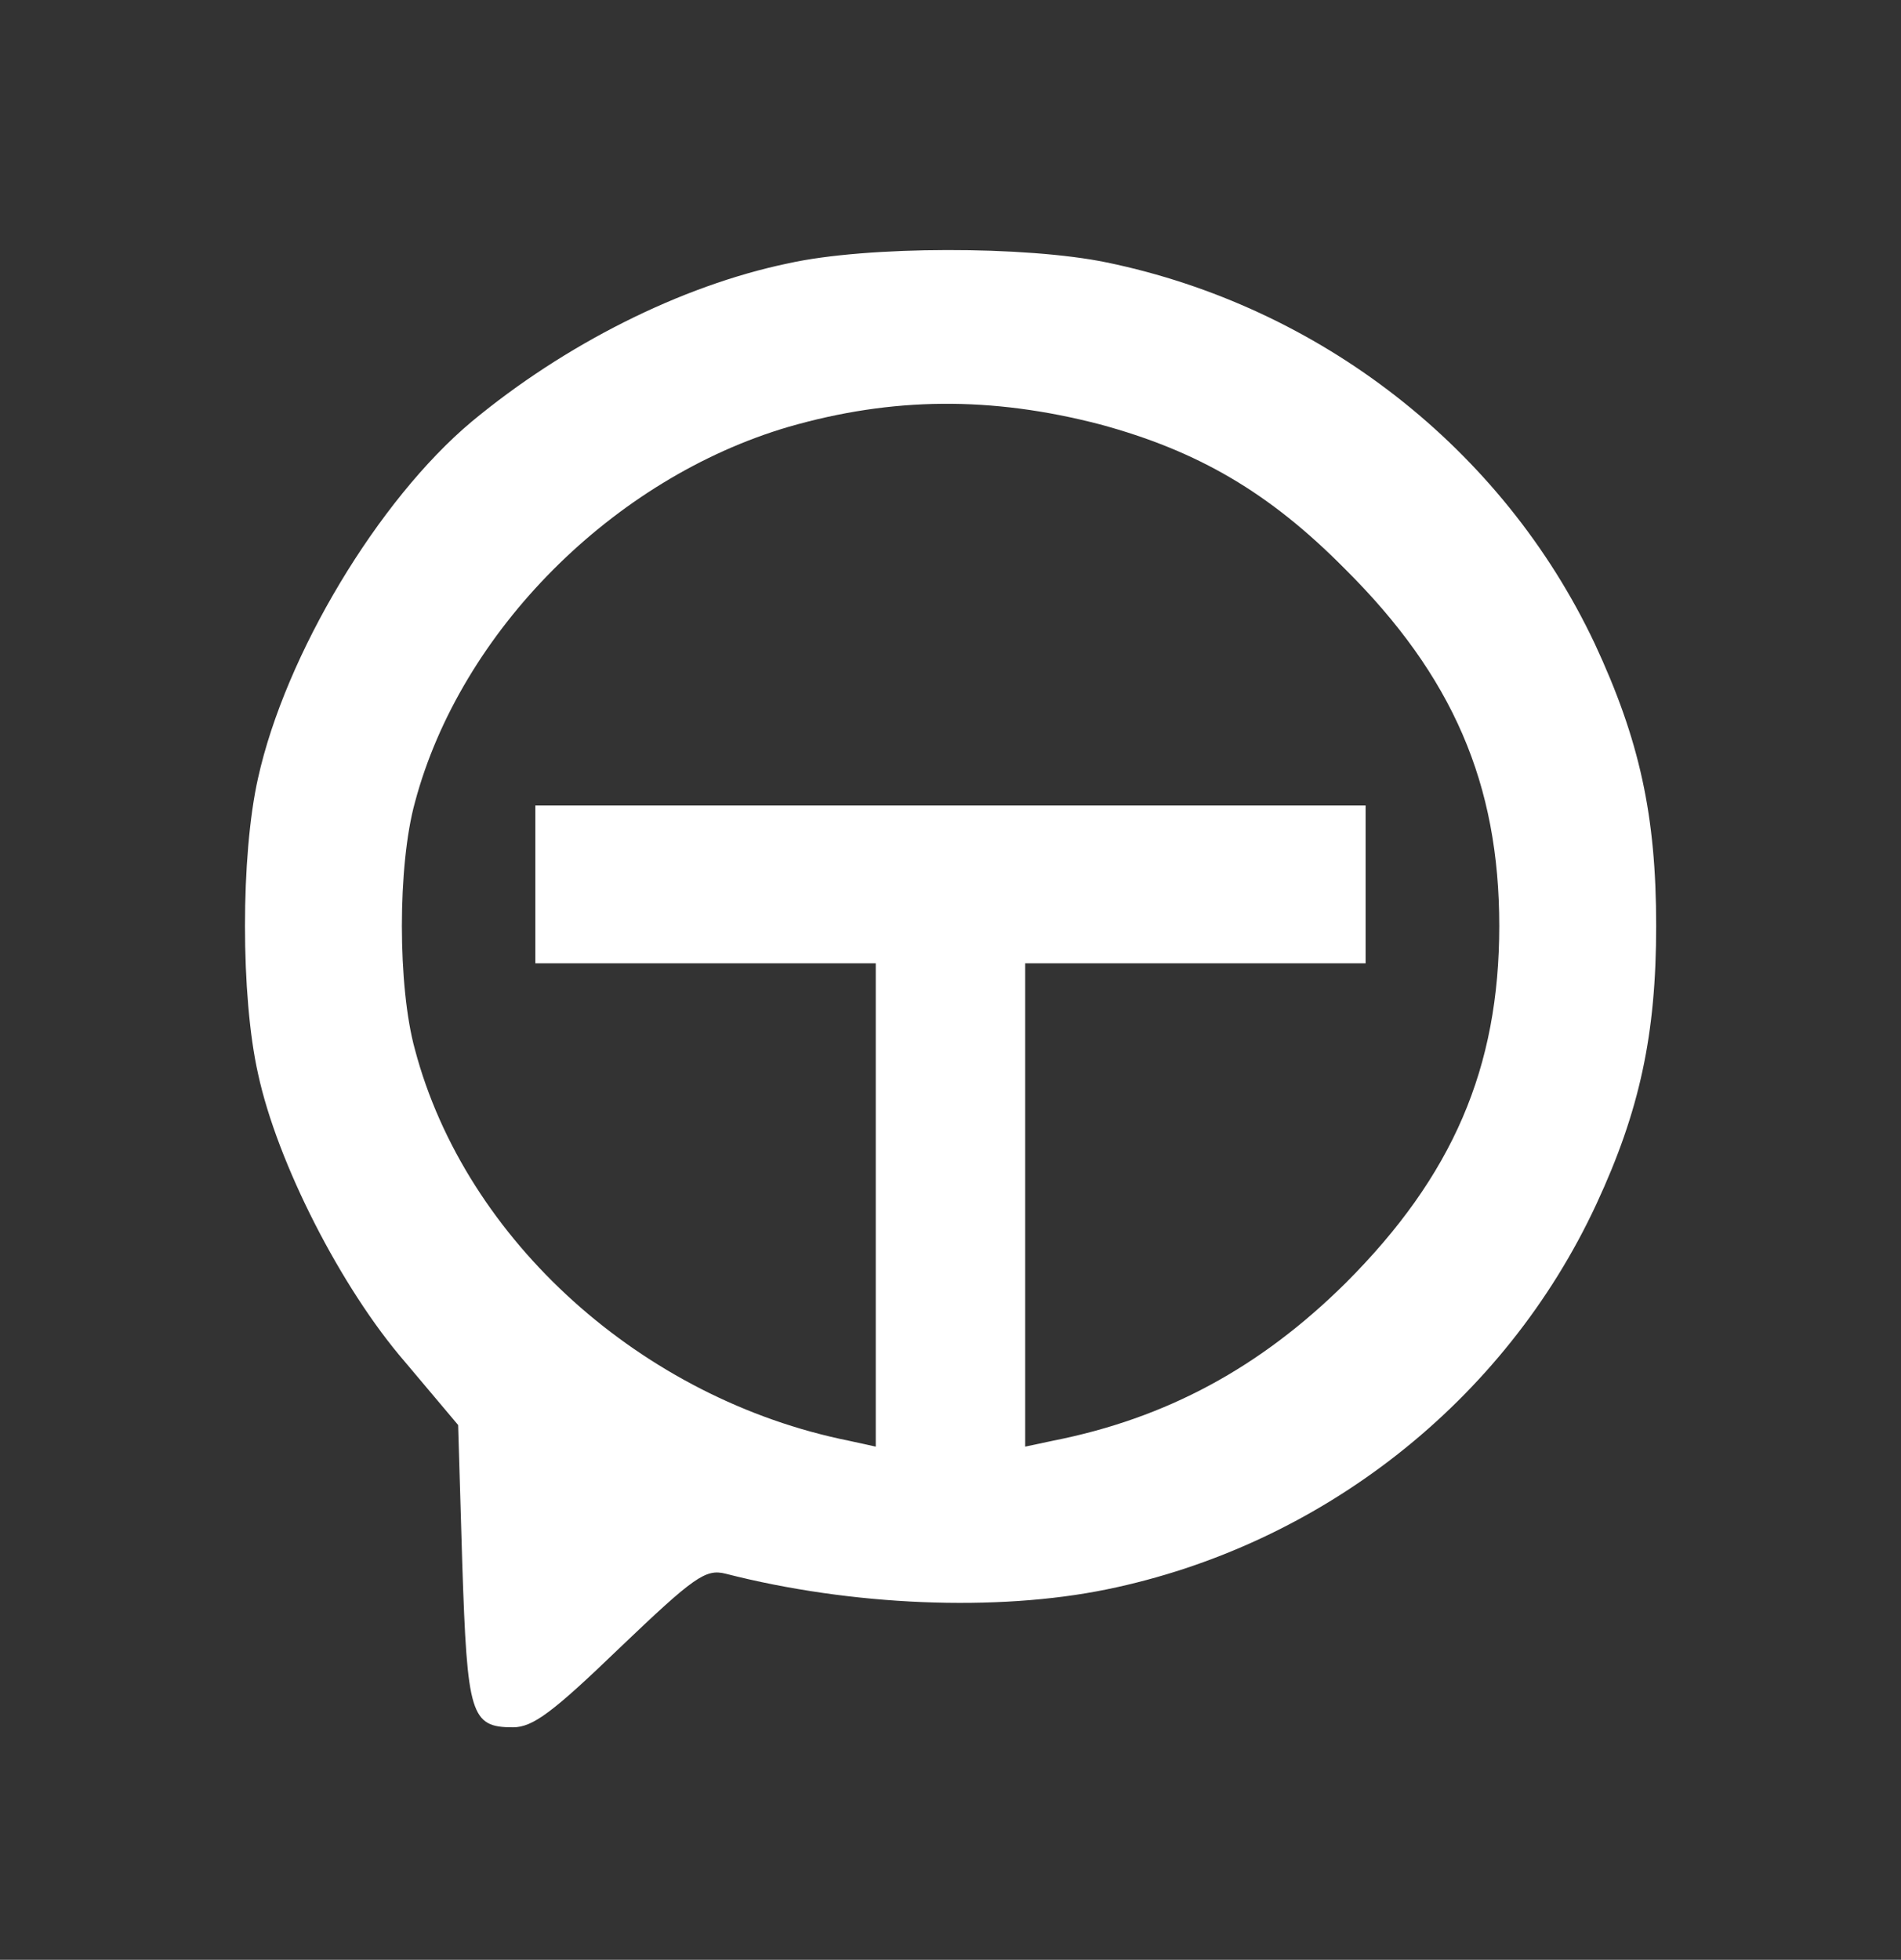 <svg xmlns="http://www.w3.org/2000/svg" xmlns:xlink="http://www.w3.org/1999/xlink" width="228" zoomAndPan="magnify" viewBox="0 0 171 176.25" height="235" preserveAspectRatio="xMidYMid meet" version="1.2"><rect x="0" y="0" width="171" height="176.25" fill="#333333" stroke="none"/><g id="45ea2abf48"><path style=" stroke:none;fill-rule:nonzero;fill:#ffffff;fill-opacity:1;" d="M 70.934 23.676 C 61.227 25.691 50.77 30.992 42.406 37.938 C 34.039 44.957 25.676 58.848 23.211 69.977 C 21.645 76.922 21.645 89.617 23.211 96.562 C 24.93 104.555 30.68 115.832 36.43 122.48 L 41.211 128.156 L 41.582 140.625 C 42.031 154.219 42.332 155.34 46.141 155.34 C 47.934 155.34 49.723 153.996 55.773 148.168 C 62.422 141.82 63.465 141.074 65.258 141.523 C 76.609 144.434 89.68 144.957 99.535 142.941 C 118.879 138.984 135.383 125.988 143.598 108.289 C 147.484 99.926 148.977 93.055 148.977 83.27 C 148.977 73.34 147.484 66.543 143.449 57.879 C 135.16 40.328 118.73 27.559 99.535 23.598 C 92.293 22.105 78.027 22.105 70.934 23.676 Z M 98.941 38.164 C 107.754 40.551 114.176 44.285 120.973 51.156 C 130.68 60.793 134.863 70.5 134.863 83.27 C 134.863 96.043 130.68 105.75 121.047 115.383 C 113.352 123 104.914 127.559 94.684 129.574 L 92.219 130.098 L 92.219 86.633 L 122.84 86.633 L 122.84 72.441 L 48.156 72.441 L 48.156 86.633 L 78.777 86.633 L 78.777 130.098 L 76.387 129.574 C 57.789 125.84 41.883 111.574 37.328 94.398 C 35.758 88.723 35.758 77.82 37.328 72.145 C 41.434 56.758 55.176 43.016 70.934 38.387 C 80.27 35.699 89.156 35.625 98.941 38.164 Z M 98.941 38.164 "/></g></svg>